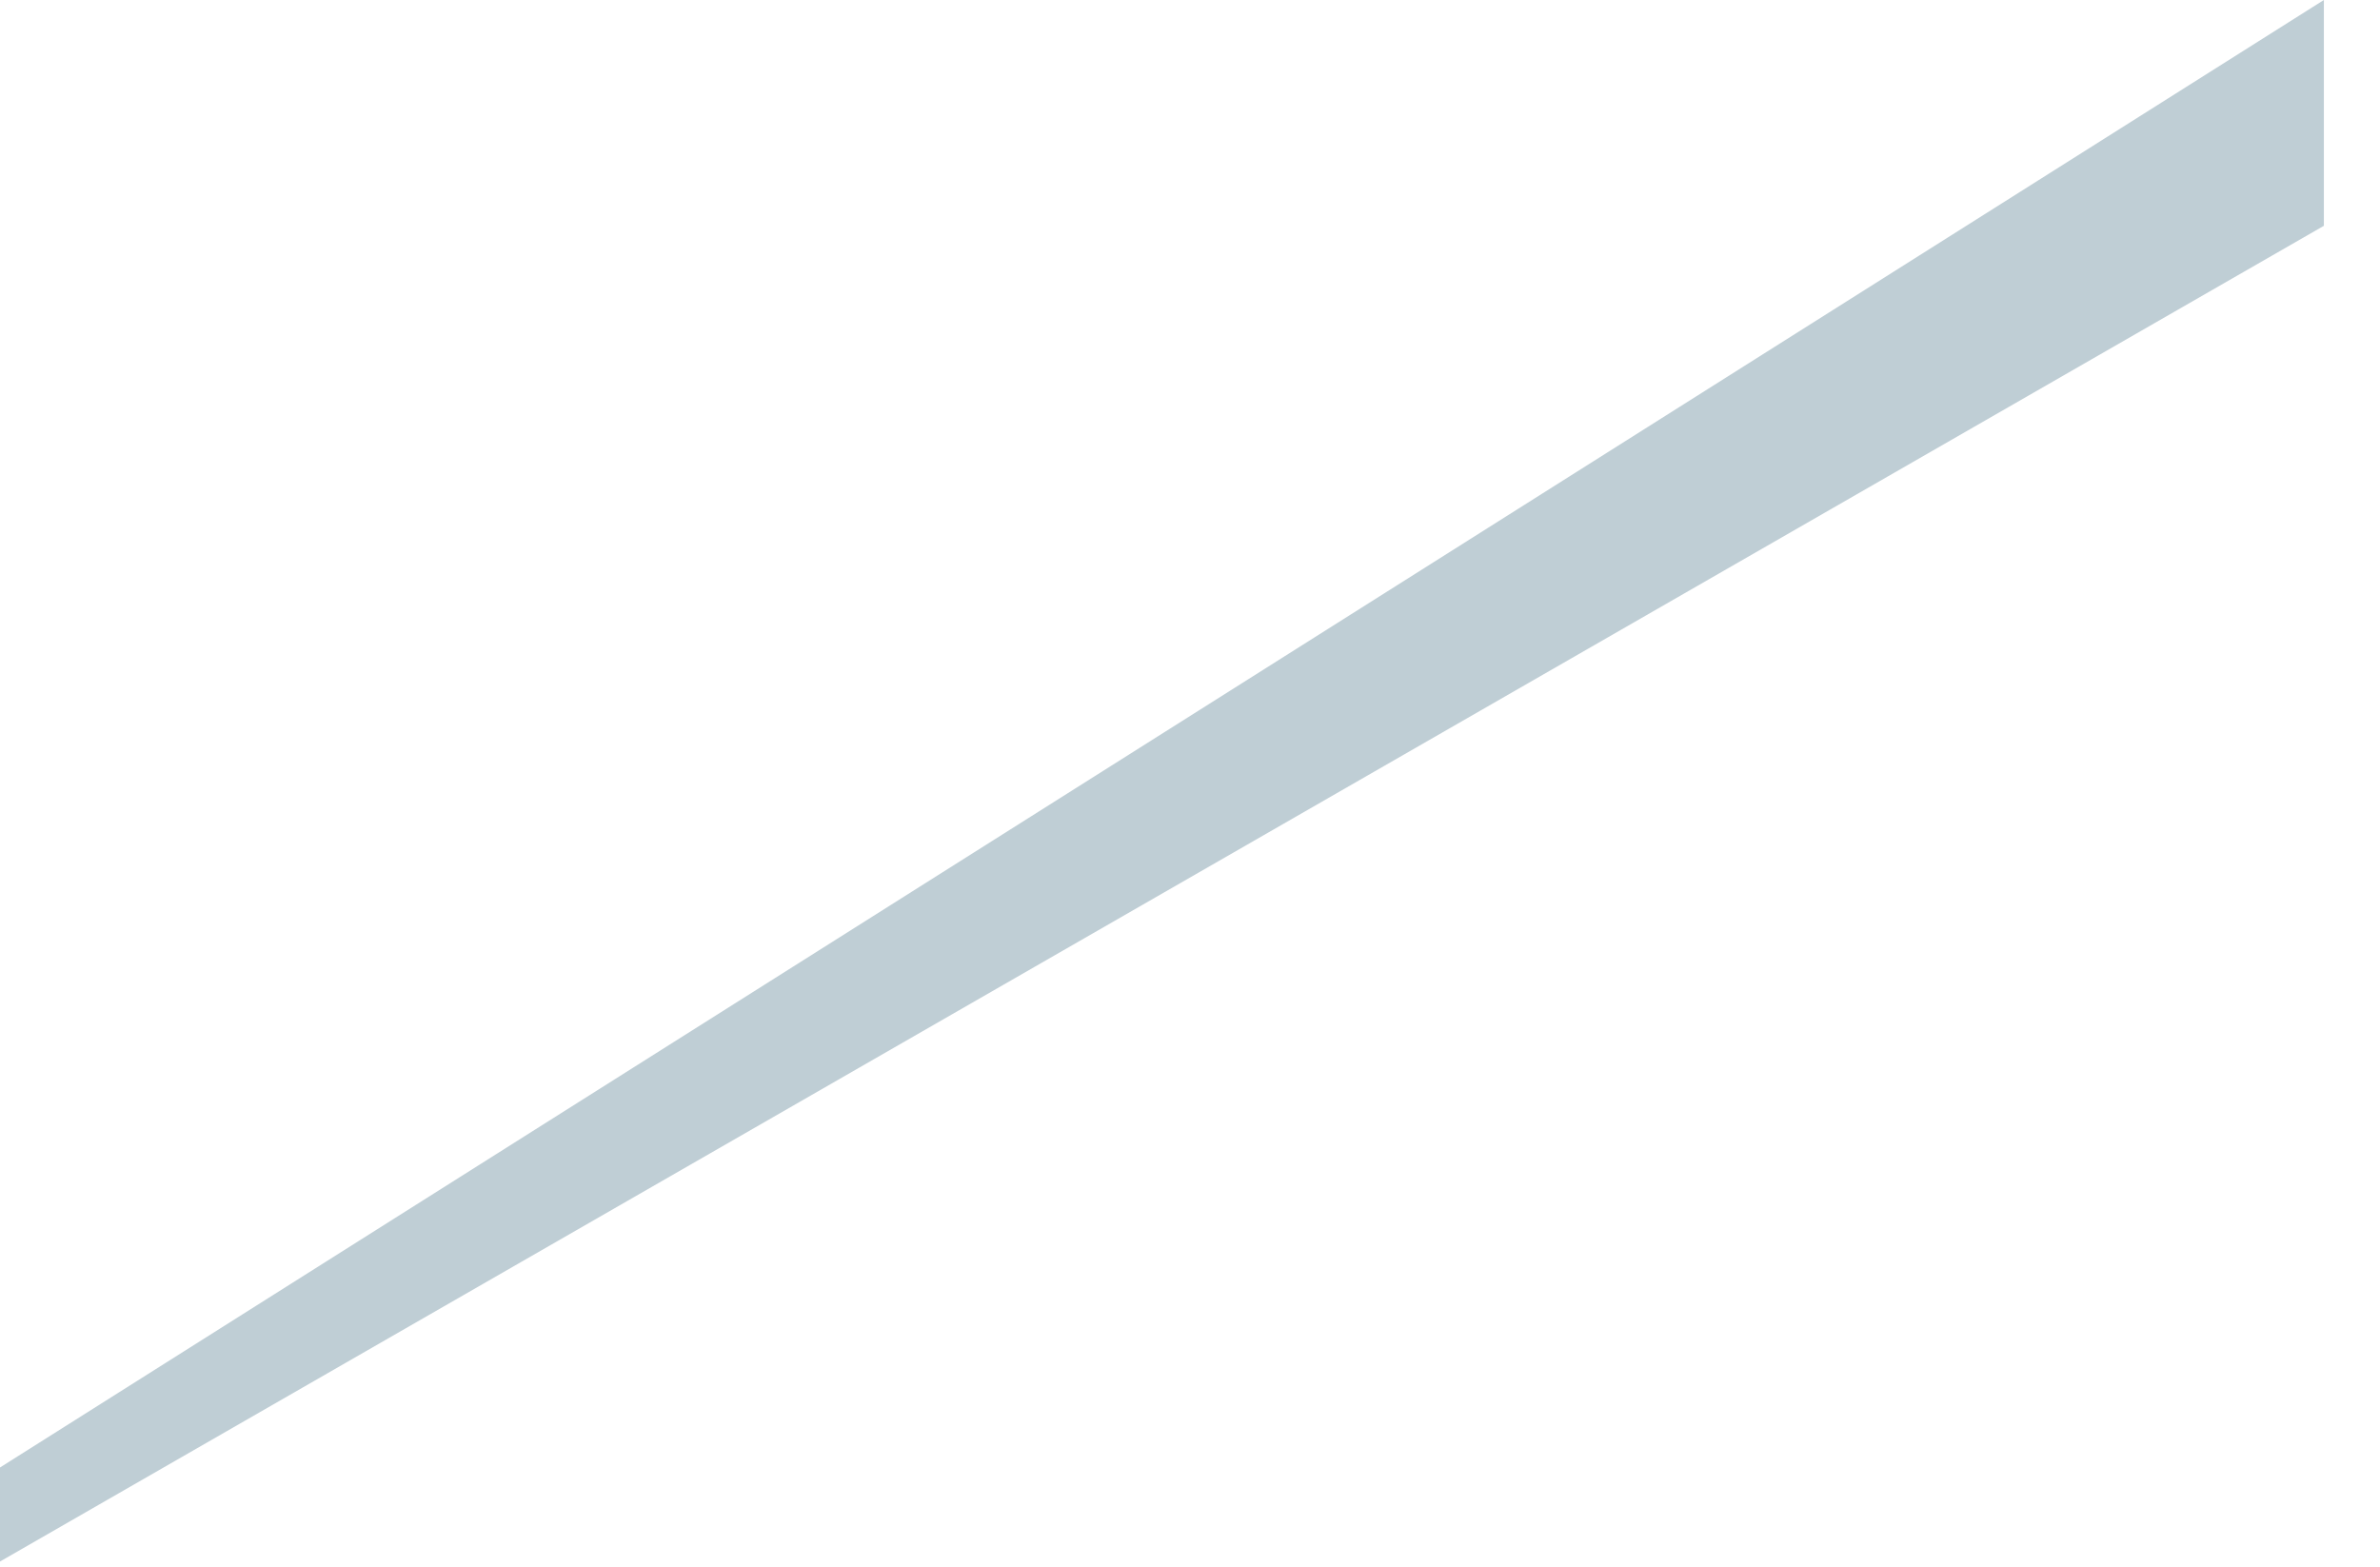 <?xml version="1.0" encoding="utf-8"?>
<svg xmlns="http://www.w3.org/2000/svg" fill="none" height="100%" overflow="visible" preserveAspectRatio="none" style="display: block;" viewBox="0 0 41 27" width="100%">
<path d="M0 25.28L40.033 0V3.89L0 26.9V25.28Z" fill="#BFCED5" id="Vector"/>
</svg>